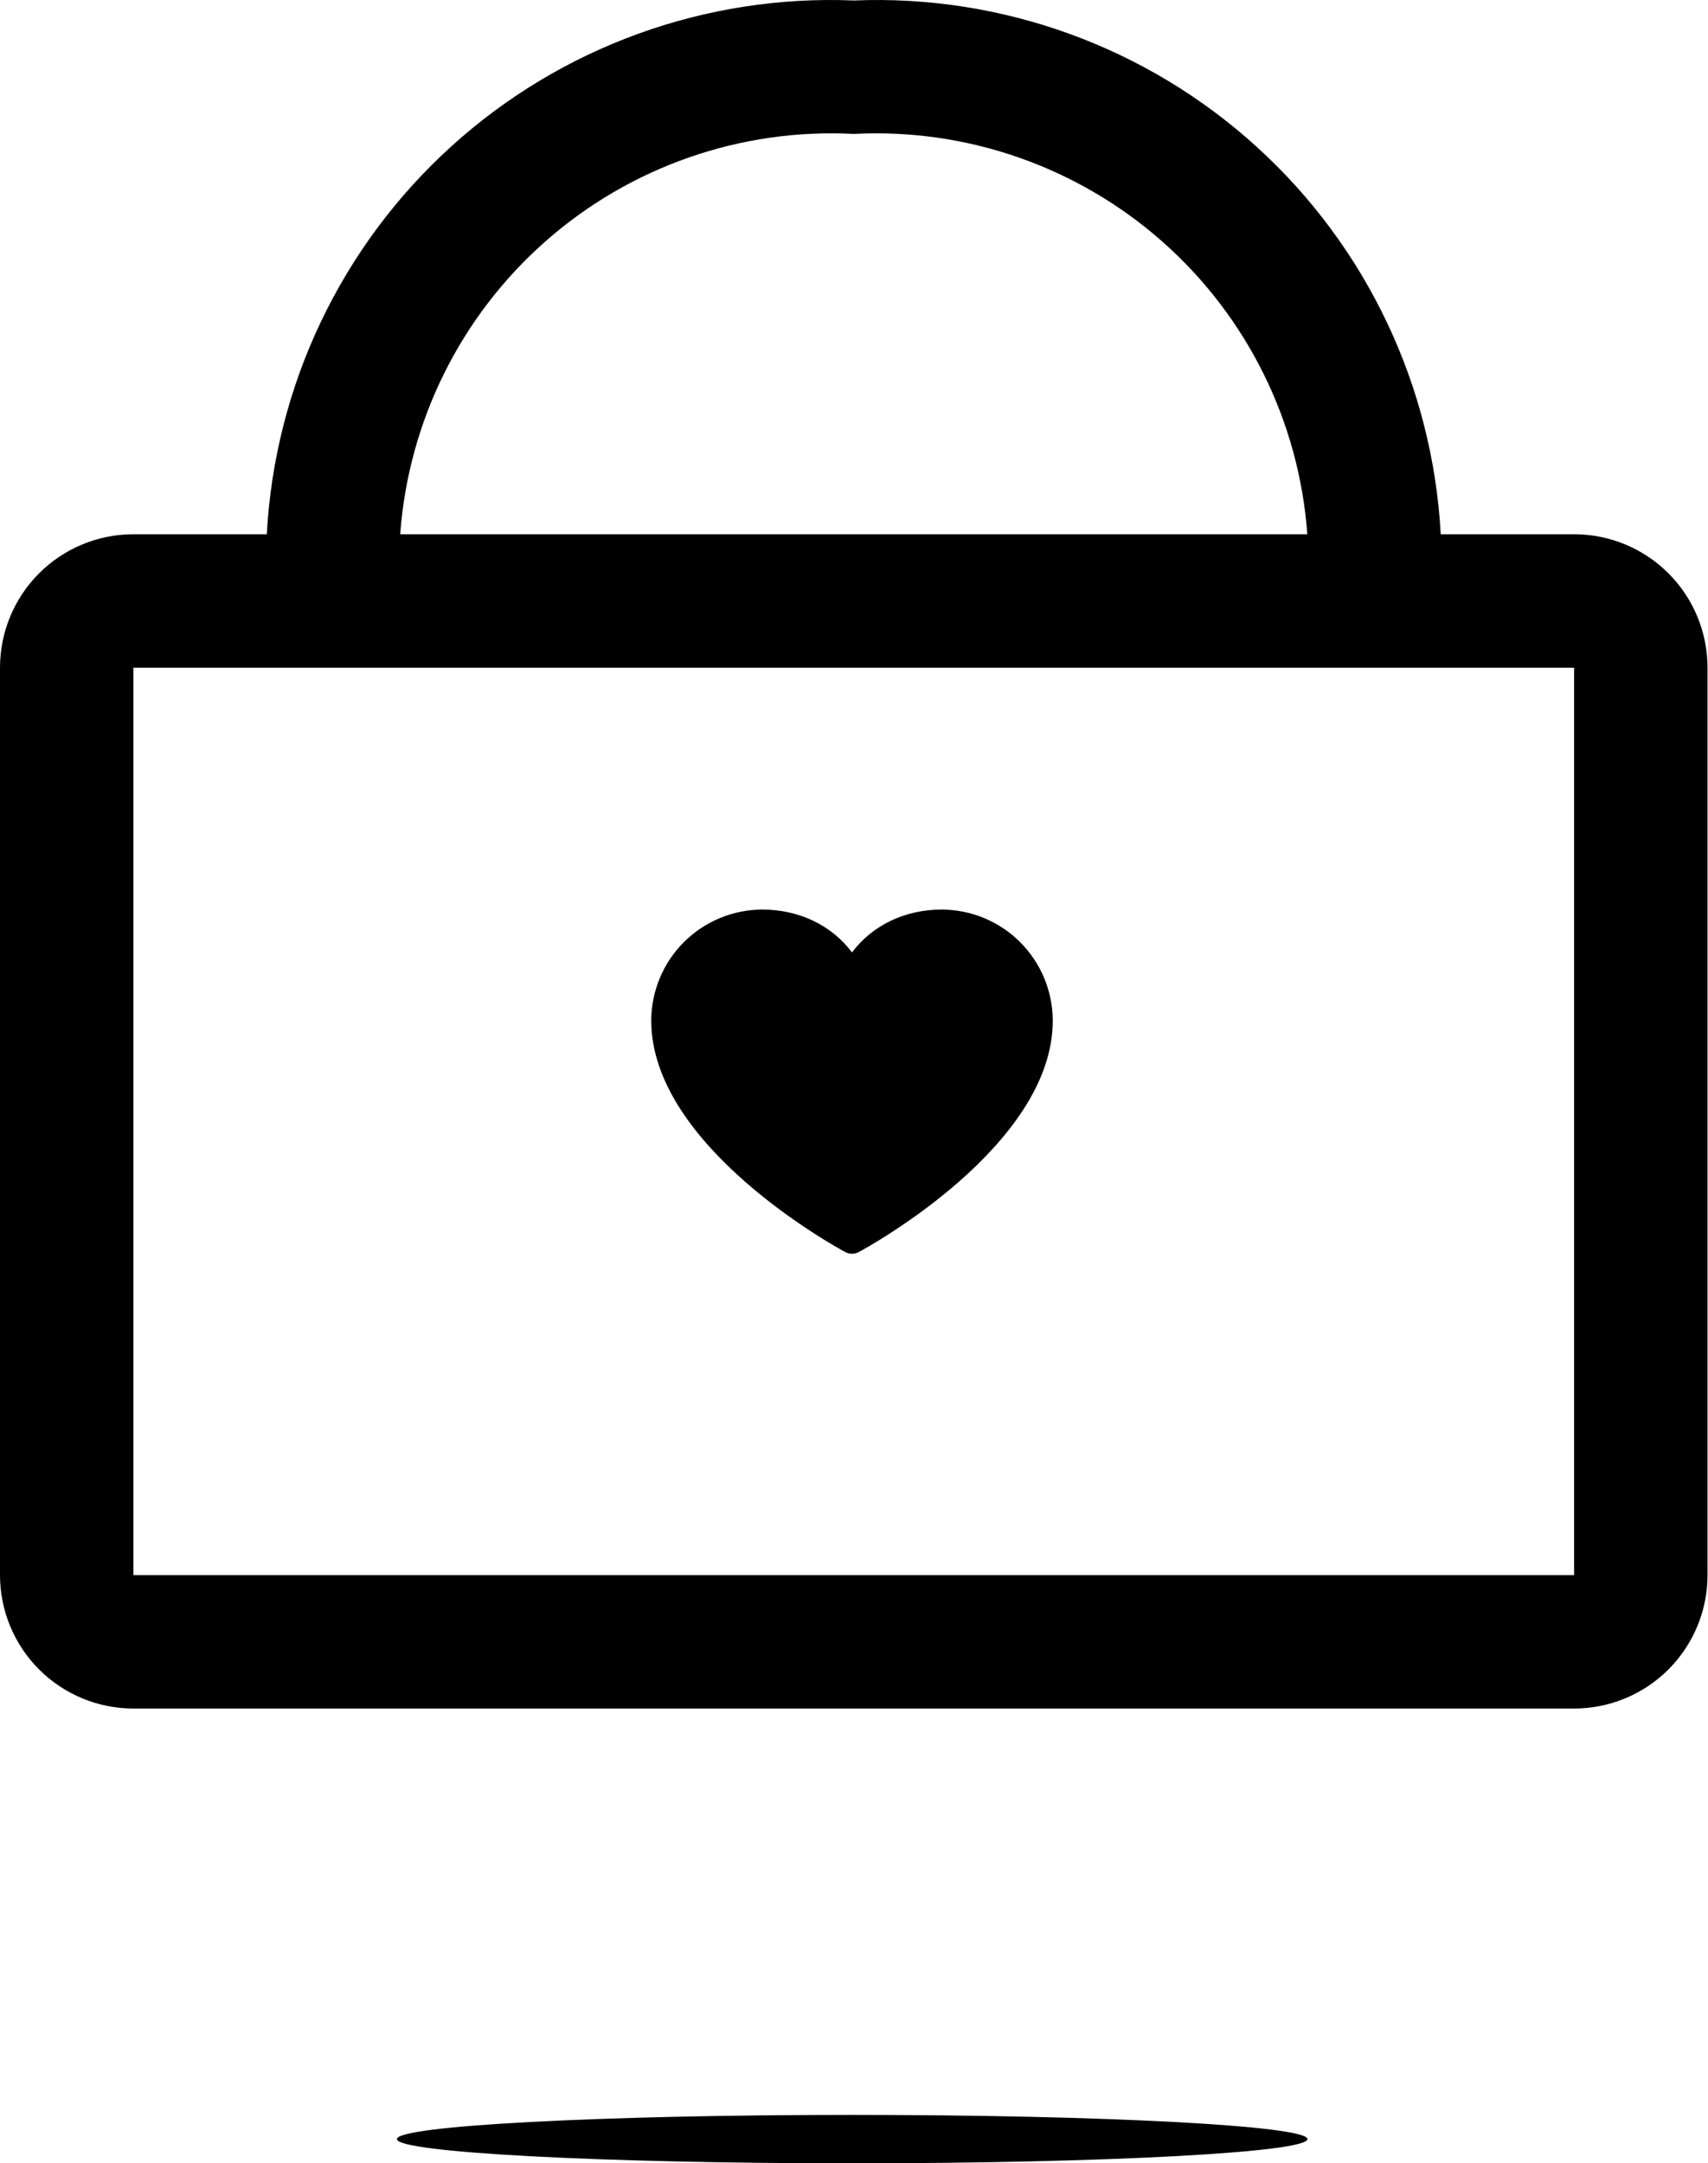 <svg width="278" height="352" viewBox="0 0 278 352" fill="none" xmlns="http://www.w3.org/2000/svg">
<path d="M138.703 352C179.629 352 212.807 350.236 212.807 348.06C212.807 345.885 179.629 344.121 138.703 344.121C97.777 344.121 64.599 345.885 64.599 348.06C64.599 350.236 97.777 352 138.703 352Z" fill="black"/>
<path d="M256.209 86.929H234.497C233.192 62.798 222.435 40.152 204.553 23.896C186.672 7.641 163.107 -0.917 138.961 0.078C114.816 -0.917 91.25 7.641 73.369 23.896C55.487 40.152 44.73 62.798 43.425 86.929H21.713C15.954 86.929 10.431 89.216 6.359 93.288C2.288 97.36 0 102.883 0 108.641L0 256.287C0 262.046 2.288 267.569 6.359 271.641C10.431 275.712 15.954 278 21.713 278H256.209C261.968 278 267.491 275.712 271.563 271.641C275.635 267.569 277.922 262.046 277.922 256.287V108.641C277.922 102.883 275.635 97.36 271.563 93.288C267.491 89.216 261.968 86.929 256.209 86.929ZM138.961 21.791C157.341 20.833 175.365 27.117 189.166 39.294C202.967 51.471 211.446 68.572 212.784 86.929H65.138C66.476 68.572 74.955 51.471 88.756 39.294C102.557 27.117 120.581 20.833 138.961 21.791ZM256.209 256.287H21.713V108.641H256.209V256.287Z" fill="black"/>
<path d="M171.349 166.088C171.349 186.509 141.07 203.039 139.78 203.721C139.44 203.904 139.06 204 138.674 204C138.288 204 137.909 203.904 137.569 203.721C136.279 203.039 106 186.509 106 166.088C106.005 161.292 107.913 156.695 111.304 153.304C114.695 149.913 119.292 148.005 124.088 148C130.112 148 135.387 150.591 138.674 154.97C141.962 150.591 147.237 148 153.261 148C158.057 148.005 162.654 149.913 166.045 153.304C169.436 156.695 171.343 161.292 171.349 166.088Z" fill="black"/>
</svg>
